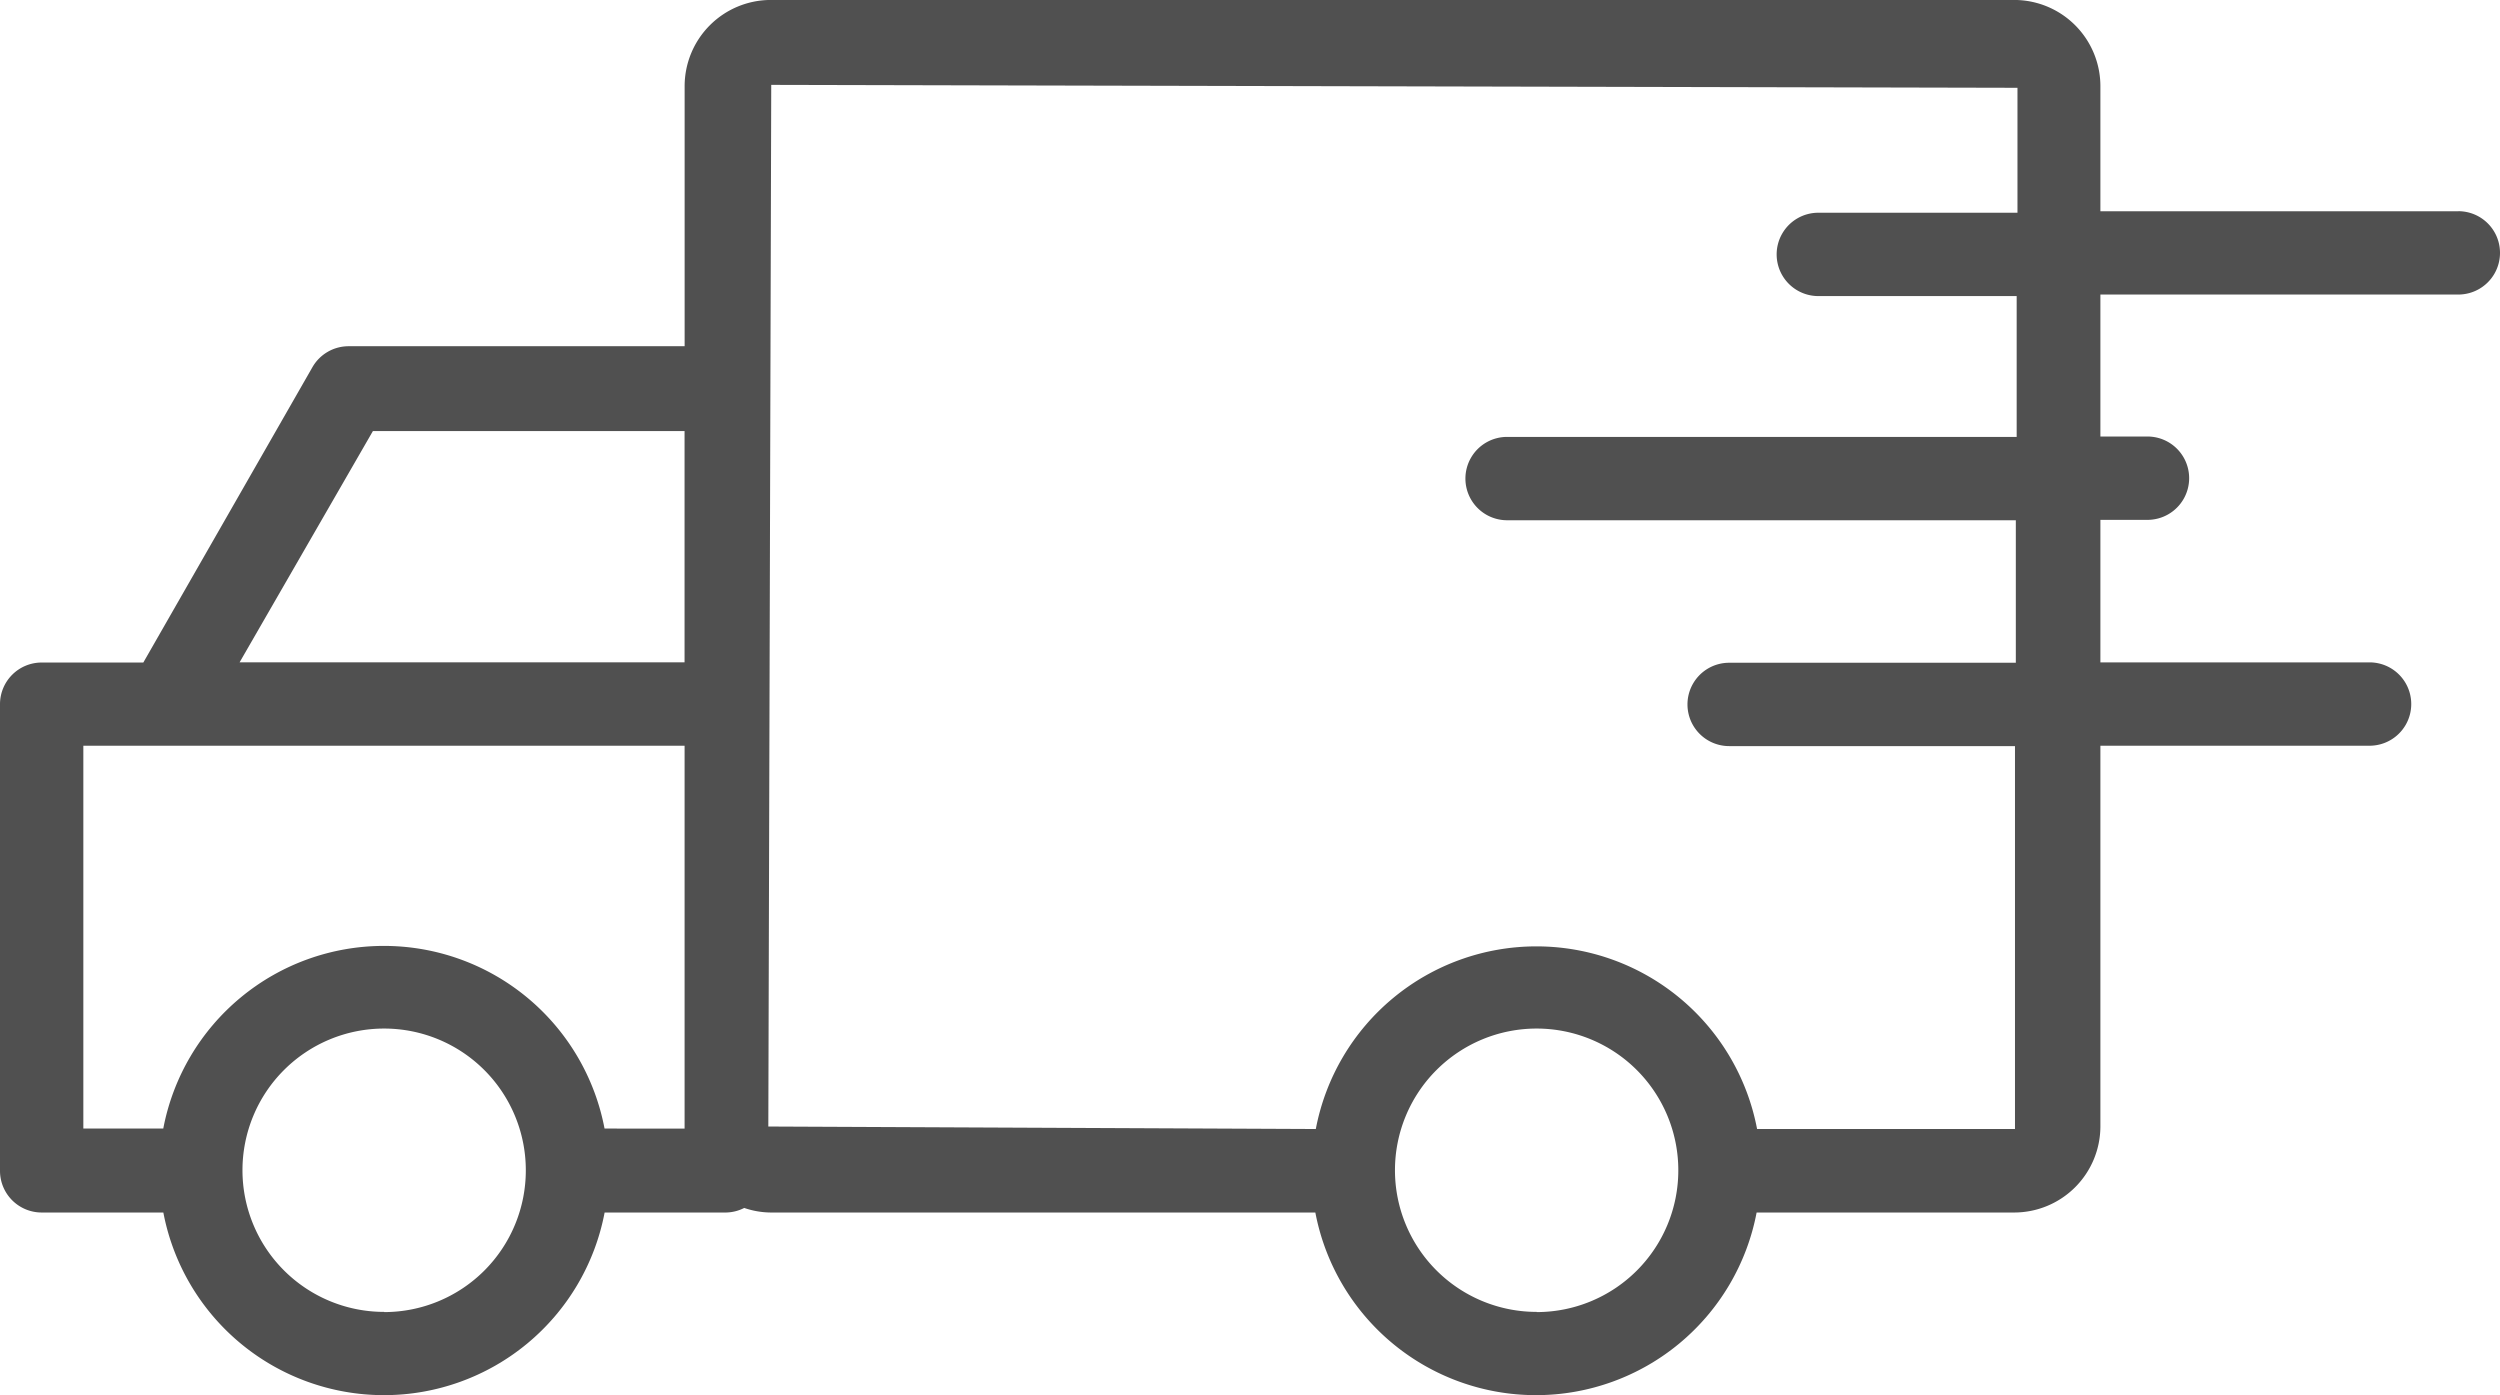 <svg xmlns="http://www.w3.org/2000/svg" width="65.152" height="36.358" viewBox="0 0 65.152 36.358">
  <g id="delivery" transform="translate(0 -106.066)">
    <g id="Group_26" data-name="Group 26" transform="translate(0 106.066)">
      <path id="Path_104" data-name="Path 104" d="M64.066,111.571H54.738v-3.258a2.248,2.248,0,0,0-2.248-2.248h-32.4a2.248,2.248,0,0,0-2.248,2.248v6.776H9.089a1.086,1.086,0,0,0-.945.543l-4.409,7.7H1.086A1.086,1.086,0,0,0,0,124.417v12.162a1.086,1.086,0,0,0,1.086,1.086H4.257a5.853,5.853,0,0,0,11.5,0h3.171a1.087,1.087,0,0,0,.467-.119,2.171,2.171,0,0,0,.684.119h14.2a5.853,5.853,0,0,0,11.5,0H52.49a2.248,2.248,0,0,0,2.248-2.248V125.5h7.015a1.086,1.086,0,1,0,0-2.172H54.738v-3.714h1.227a1.086,1.086,0,0,0,0-2.172H54.738v-3.7h9.328a1.086,1.086,0,1,0,0-2.172ZM9.718,117.3h8.122v6.027H6.244Zm.293,22.955h0a3.692,3.692,0,1,1,3.692-3.692A3.692,3.692,0,0,1,10.012,140.26Zm5.744-4.778a5.853,5.853,0,0,0-11.5,0H2.172V125.5H17.841v9.979Zm24.291,4.778h0a3.692,3.692,0,1,1,3.692-3.692A3.692,3.692,0,0,1,40.047,140.26Zm12.531-28.645h-5.19a1.086,1.086,0,1,0,0,2.172h5.169v3.67H39.276a1.086,1.086,0,1,0,0,2.172H52.534v3.714H45.063a1.086,1.086,0,0,0,0,2.172h7.449v9.979H45.791a5.853,5.853,0,0,0-11.5,0l-14.268-.065.076-27.146,32.478.076Z" transform="translate(0 -106.066)" fill="#505050"/>
    </g>
  </g>
</svg>
